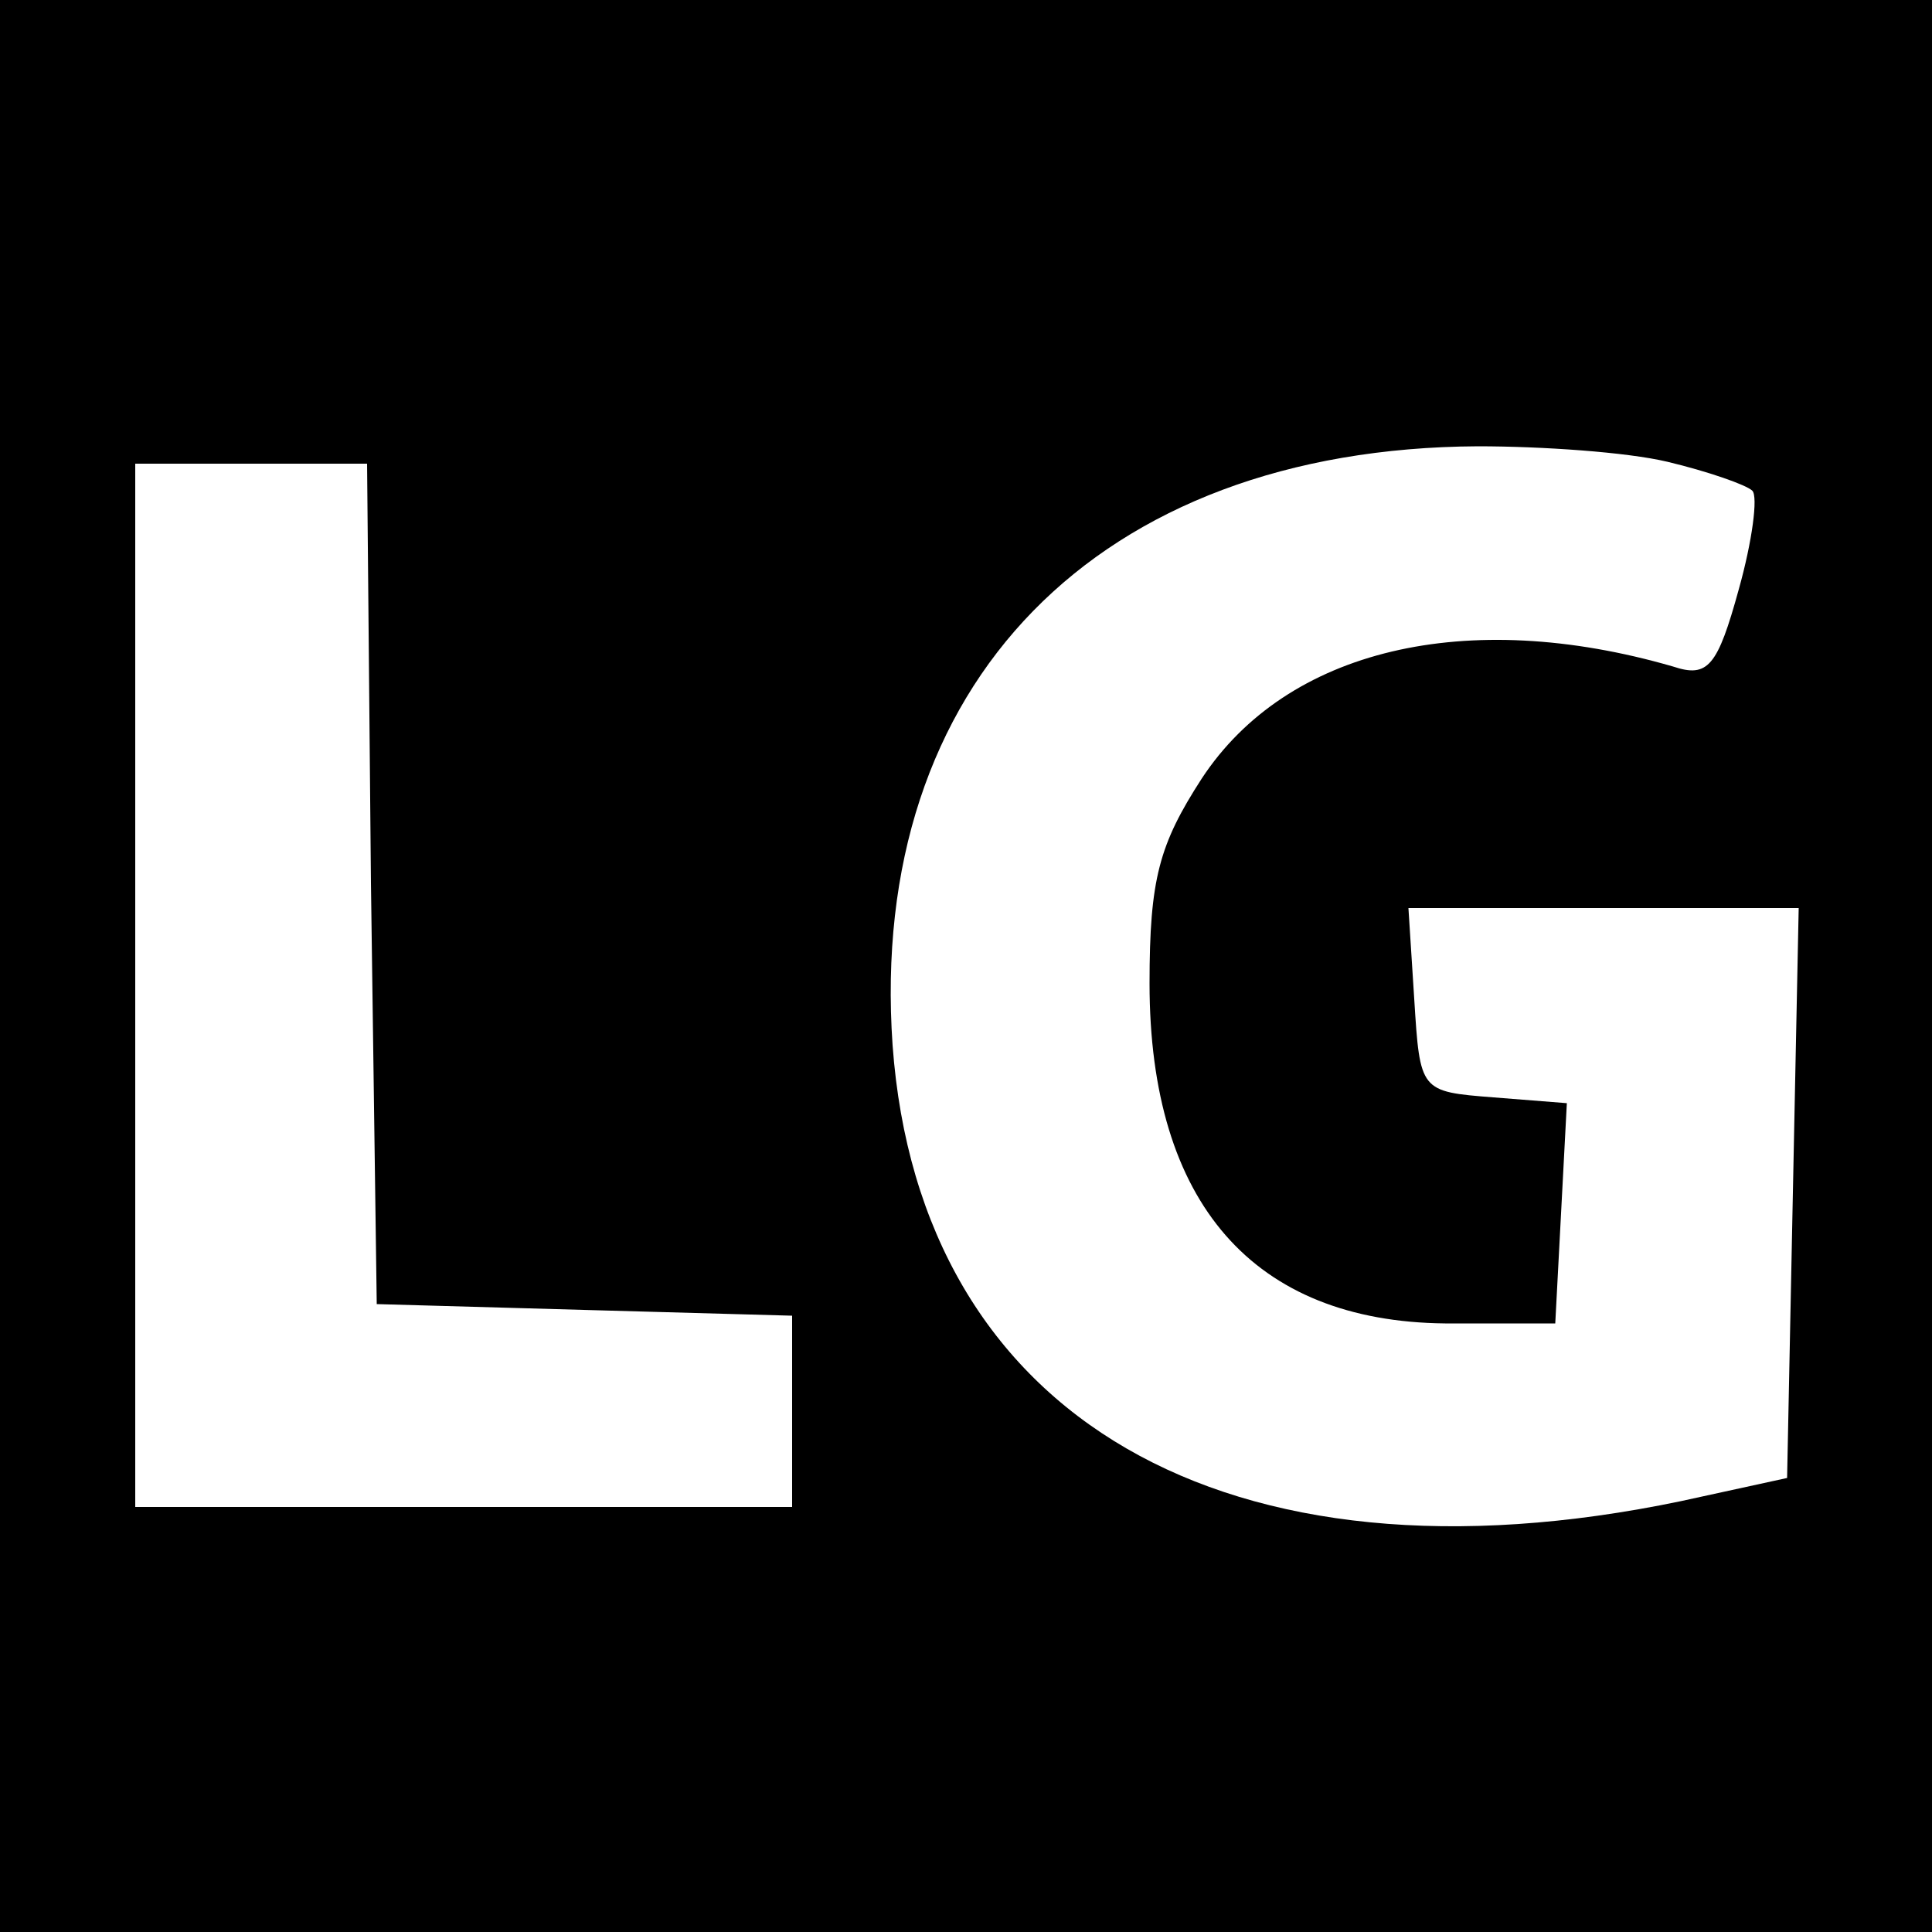 <?xml version="1.0" standalone="no"?>
<!DOCTYPE svg PUBLIC "-//W3C//DTD SVG 20010904//EN"
 "http://www.w3.org/TR/2001/REC-SVG-20010904/DTD/svg10.dtd">
<svg version="1.0" xmlns="http://www.w3.org/2000/svg"
 width="100pt" height="100pt" viewBox="0 0 100 100"
 preserveAspectRatio="xMidYMid meet">
<g transform="translate(0,100) scale(0.1,-0.1)"
fill="#000000" stroke="none">
<path d="M0 500 l0 -500 500 0 500 0 0 500 0 500 -500 0 -500 0 0 -500z m863
261 c21 -5 41 -12 44 -15 3 -3 0 -26 -7 -51 -11 -40 -16 -46 -34 -40 -107 31
-200 9 -244 -58 -22 -34 -27 -52 -27 -106 0 -114 54 -175 153 -176 l57 0 3 57
3 57 -38 3 c-38 3 -38 3 -41 51 l-3 47 101 0 101 0 -3 -147 -3 -148 -55 -12
c-235 -49 -394 43 -408 236 -13 187 106 309 303 310 33 0 77 -3 98 -8z m-671
-218 l3 -218 107 -3 108 -3 0 -49 0 -50 -170 0 -170 0 0 270 0 270 60 0 60 0
2 -217z"/>
</g>
</svg>
